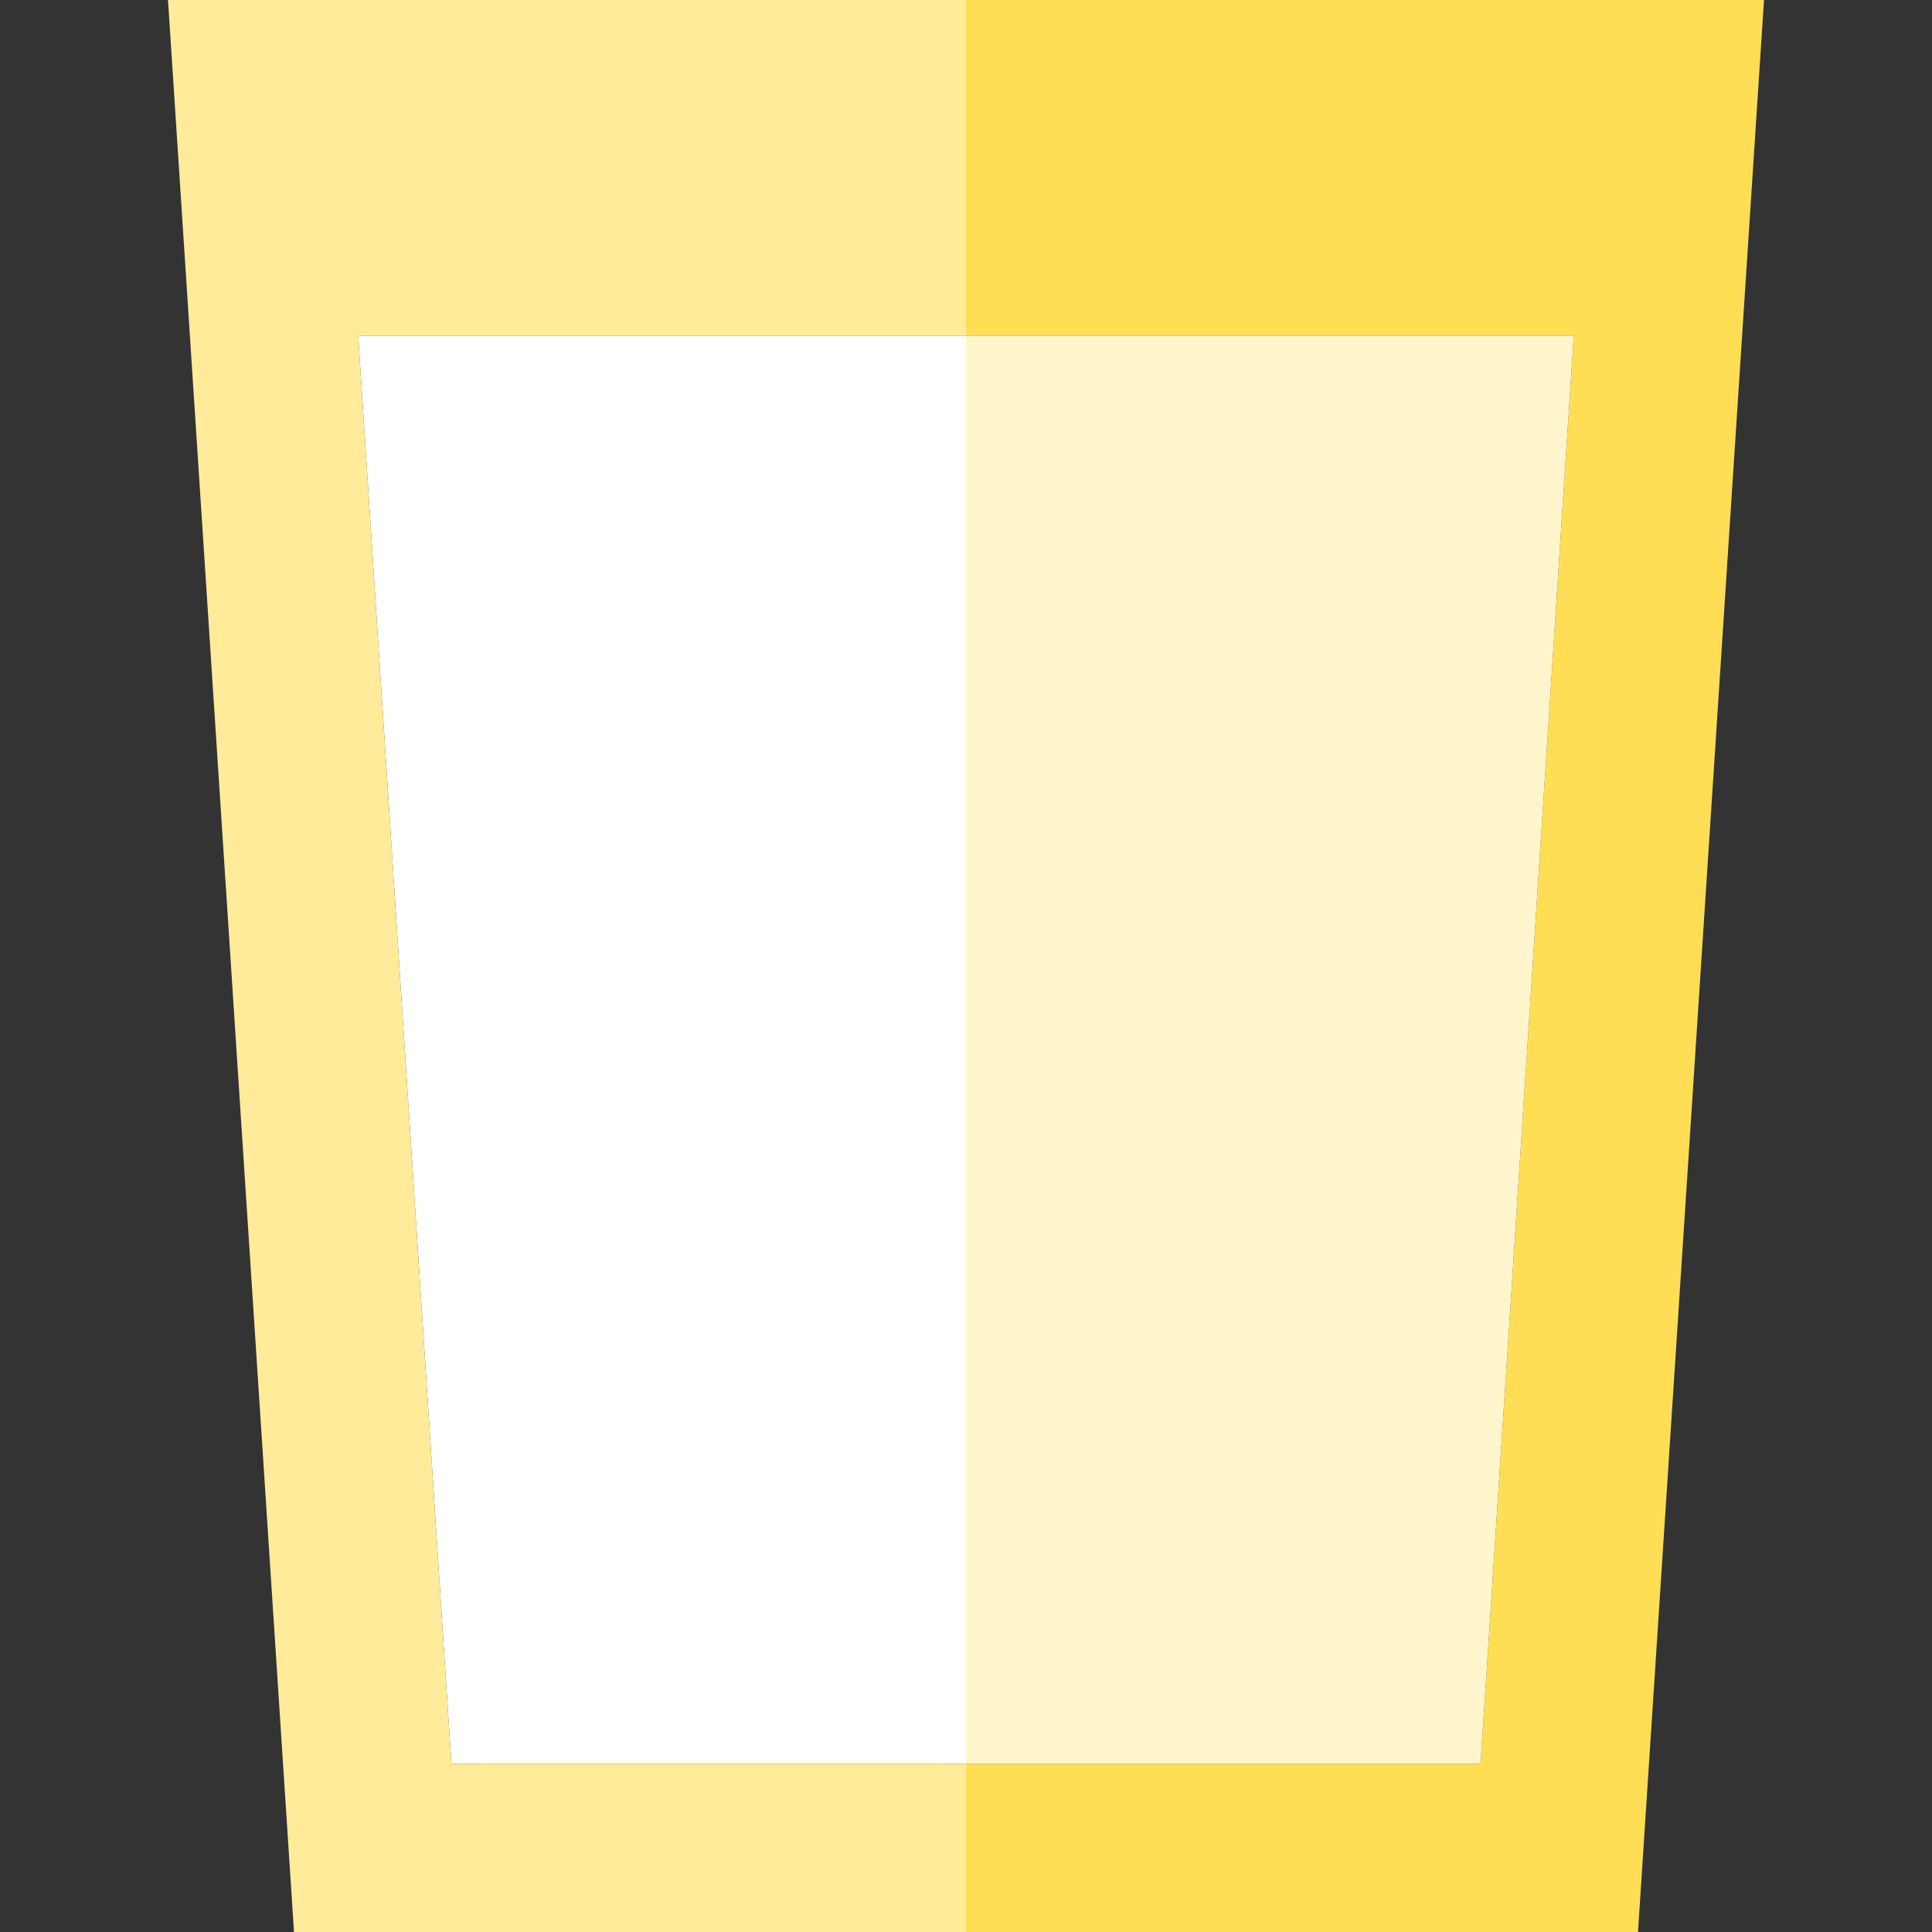 <?xml version="1.0" encoding="iso-8859-1"?>
<!-- Uploaded to: SVG Repo, www.svgrepo.com, Generator: SVG Repo Mixer Tools -->
<svg height="800px" width="800px" version="1.1" id="Capa_1" xmlns="http://www.w3.org/2000/svg" xmlns:xlink="http://www.w3.org/1999/xlink" 
	 viewBox="0 0 460 460" xml:space="preserve">
<rect x="0" y="0" width="460" height="460" fill="#333333" stroke="none"/>
<g id="XMLID_1085_">
	<polygon id="XMLID_1086_" style="fill:#FFDE55;" points="230,0 230,80 374.7,80 352.52,420 230,420 230,460 390,460 420,0 	"/>
	<polygon id="XMLID_1087_" style="fill:#FFF5CC;" points="352.52,420 374.7,80 230,80 230,420 	"/>
	<polygon id="XMLID_1088_" style="fill:#FFFFFF;" points="107.48,420 230,420 230,80 85.3,80 	"/>
	<polygon id="XMLID_1089_" style="fill:#FFEB99;" points="107.48,420 85.3,80 230,80 230,0 40,0 70,460 230,460 230,420 	"/>
</g>
</svg>